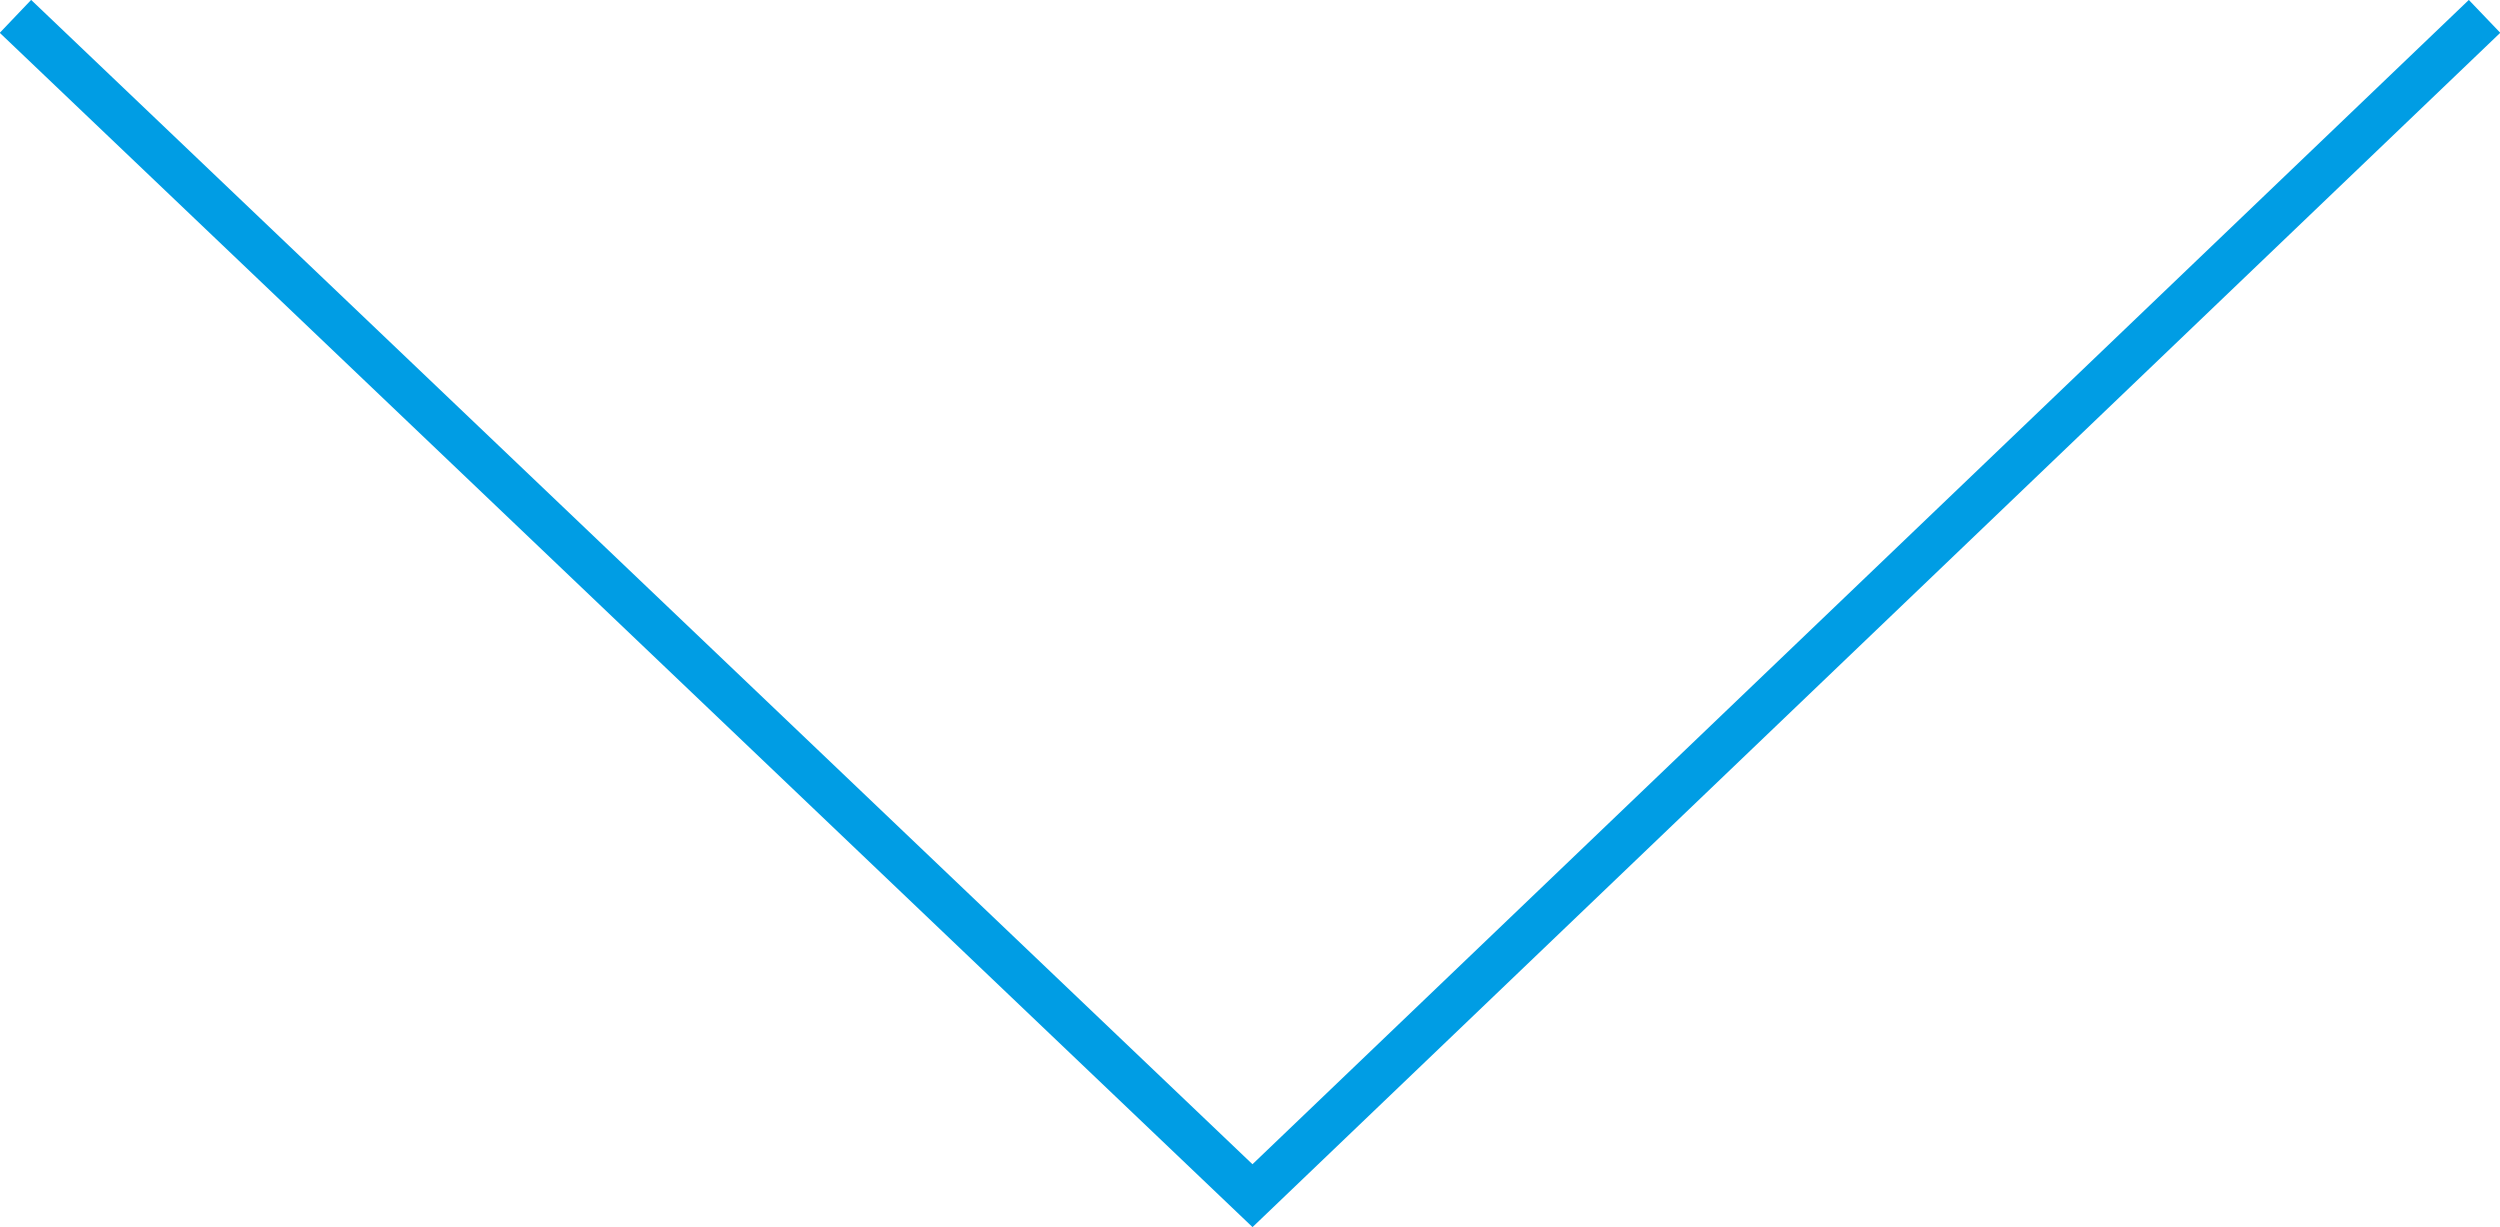 <svg xmlns="http://www.w3.org/2000/svg" viewBox="0 0 54.99 27" width="54.99" height="27">
<defs><style>.cls-1{fill:none;stroke:#009de4;stroke-miterlimit:20;}</style></defs><title>ya_scrool</title><g id="レイヤー_2" data-name="レイヤー 2"><g id="レイヤー_1-2" data-name="レイヤー 1"><polyline class="cls-1" points="0.34 0.36 27.55 26.3 54.65 0.36"/></g></g></svg>